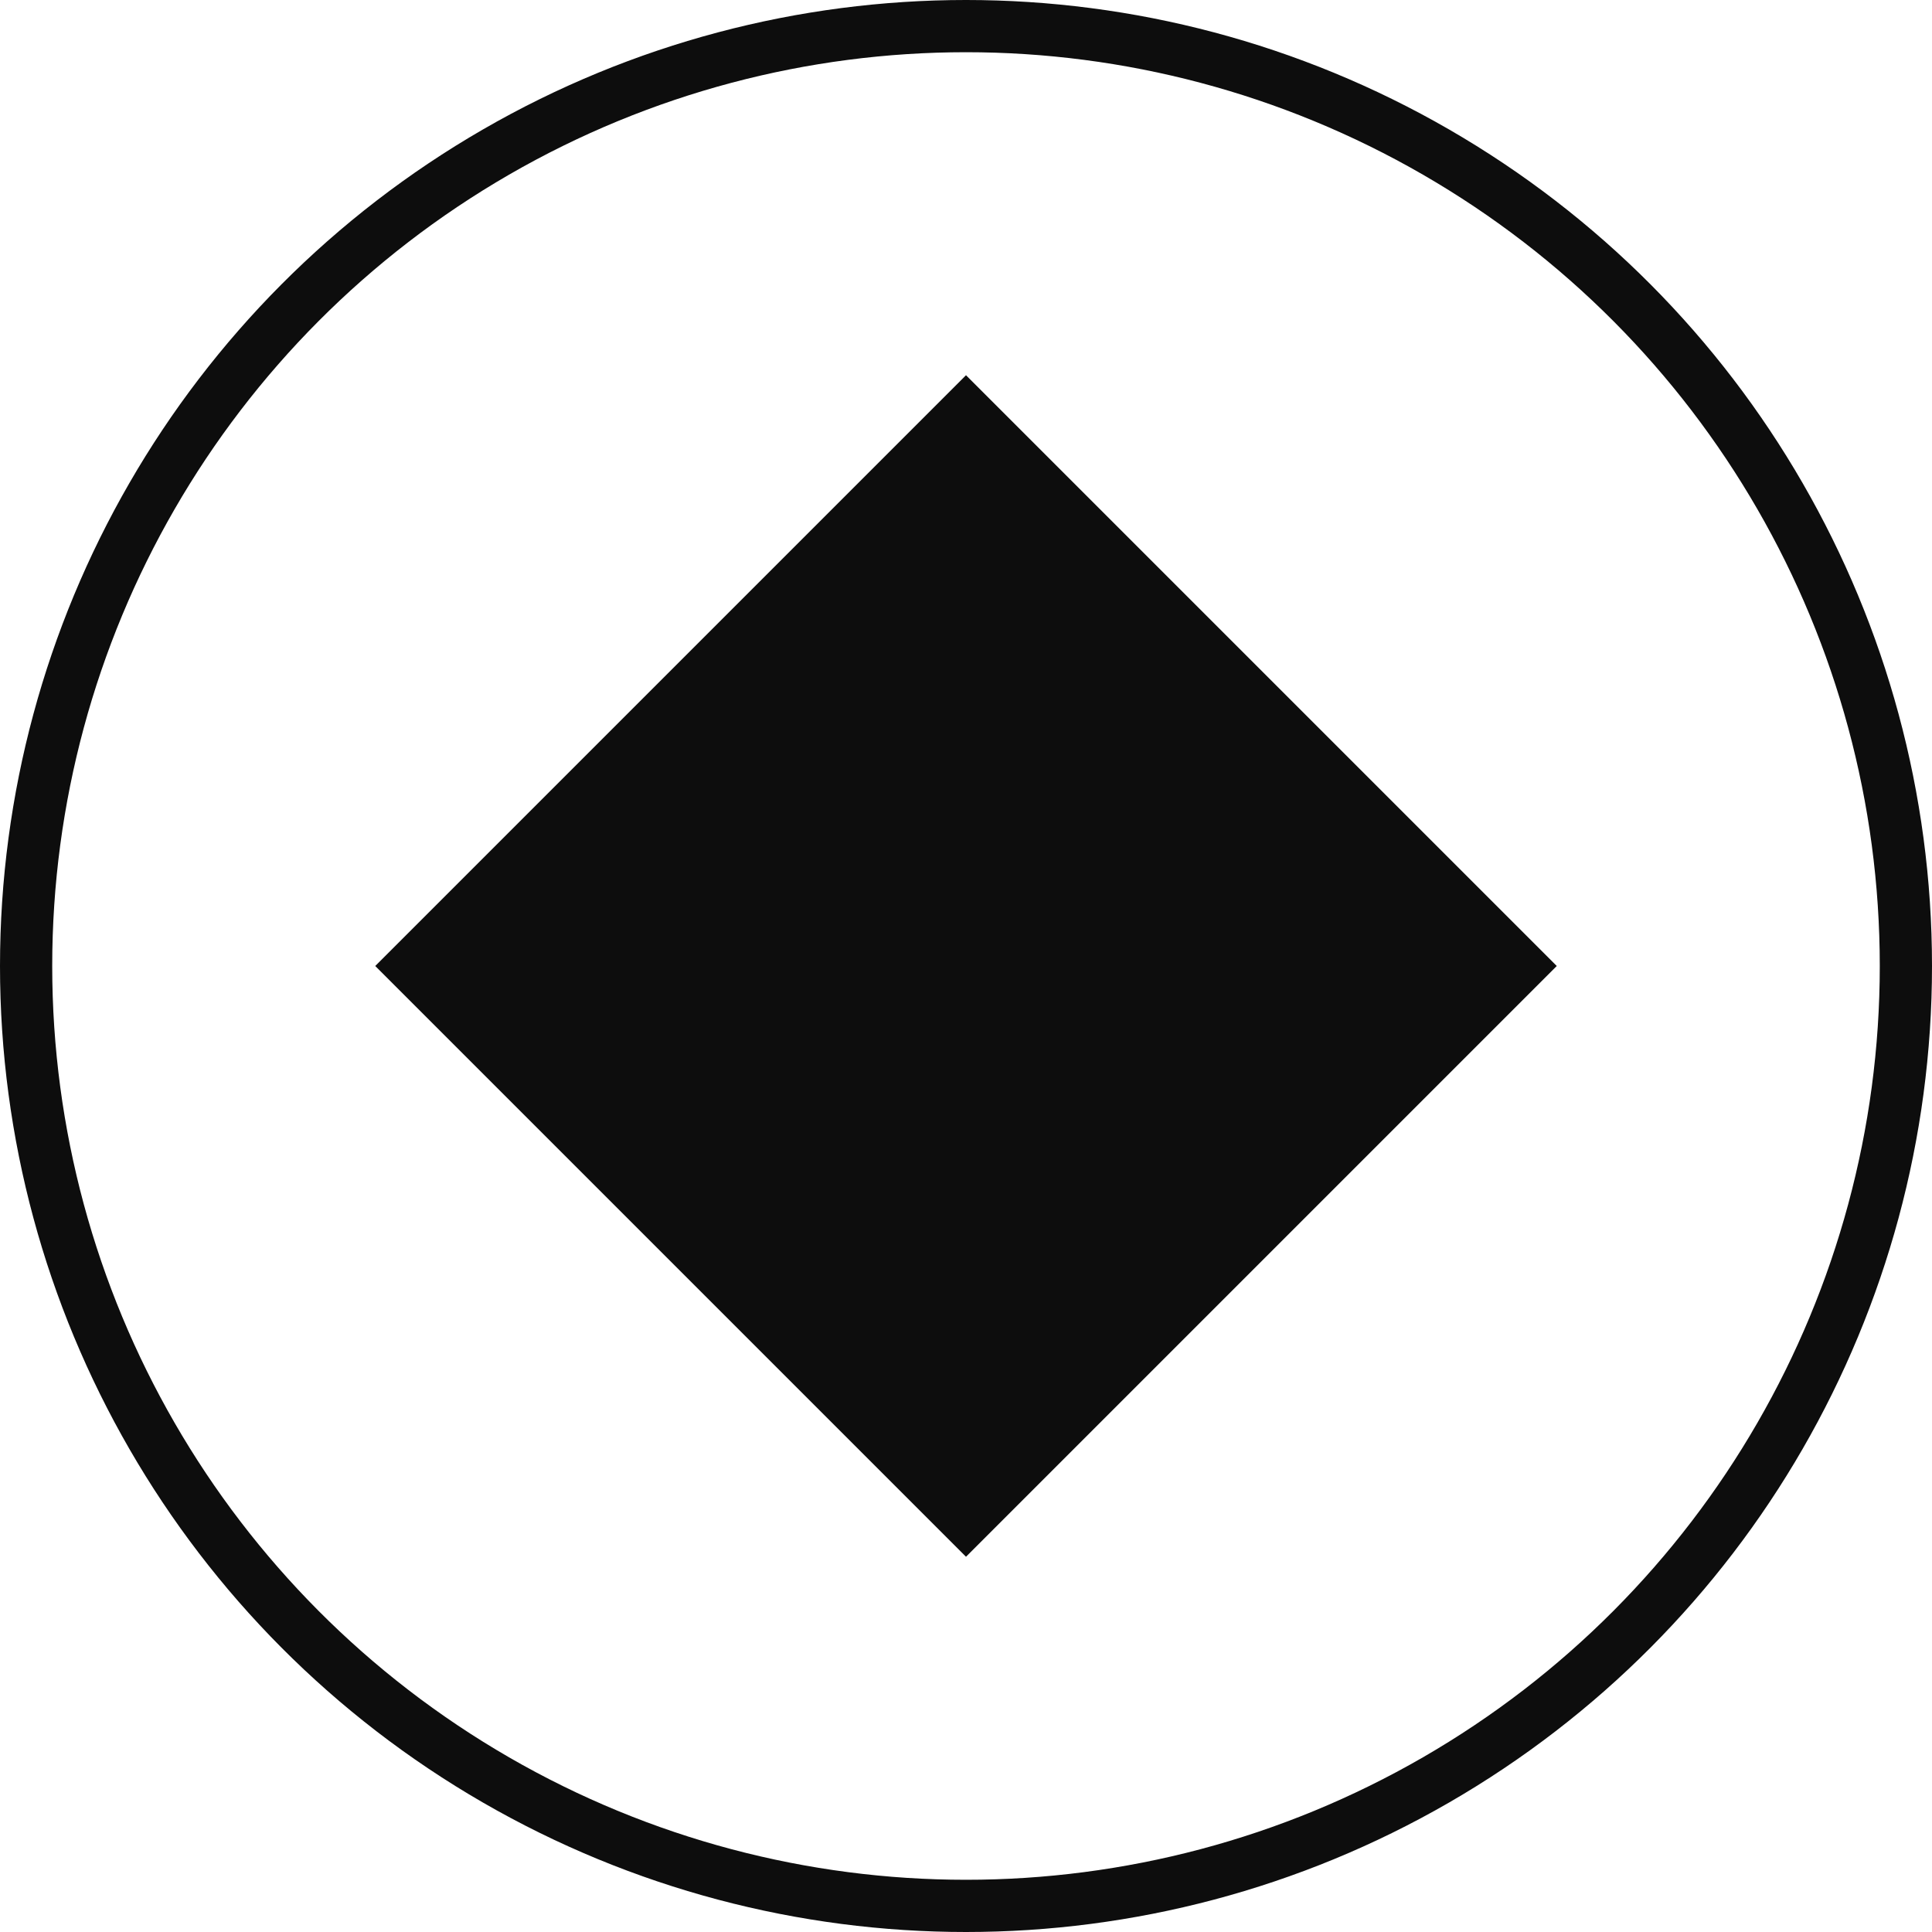 <svg xmlns="http://www.w3.org/2000/svg" width="37" height="37" viewBox="0 0 37 37"><g id="Group_93" data-name="Group 93" transform="translate(0.5 0.5)"><circle id="Ellipse_4" data-name="Ellipse 4" cx="18" cy="18" r="18" fill="none" stroke="#0d0d0d" stroke-width="1"></circle><rect id="Rectangle_184" data-name="Rectangle 184" width="16" height="16" transform="translate(18 6.686) rotate(45)" fill="#0d0d0d"></rect></g></svg>